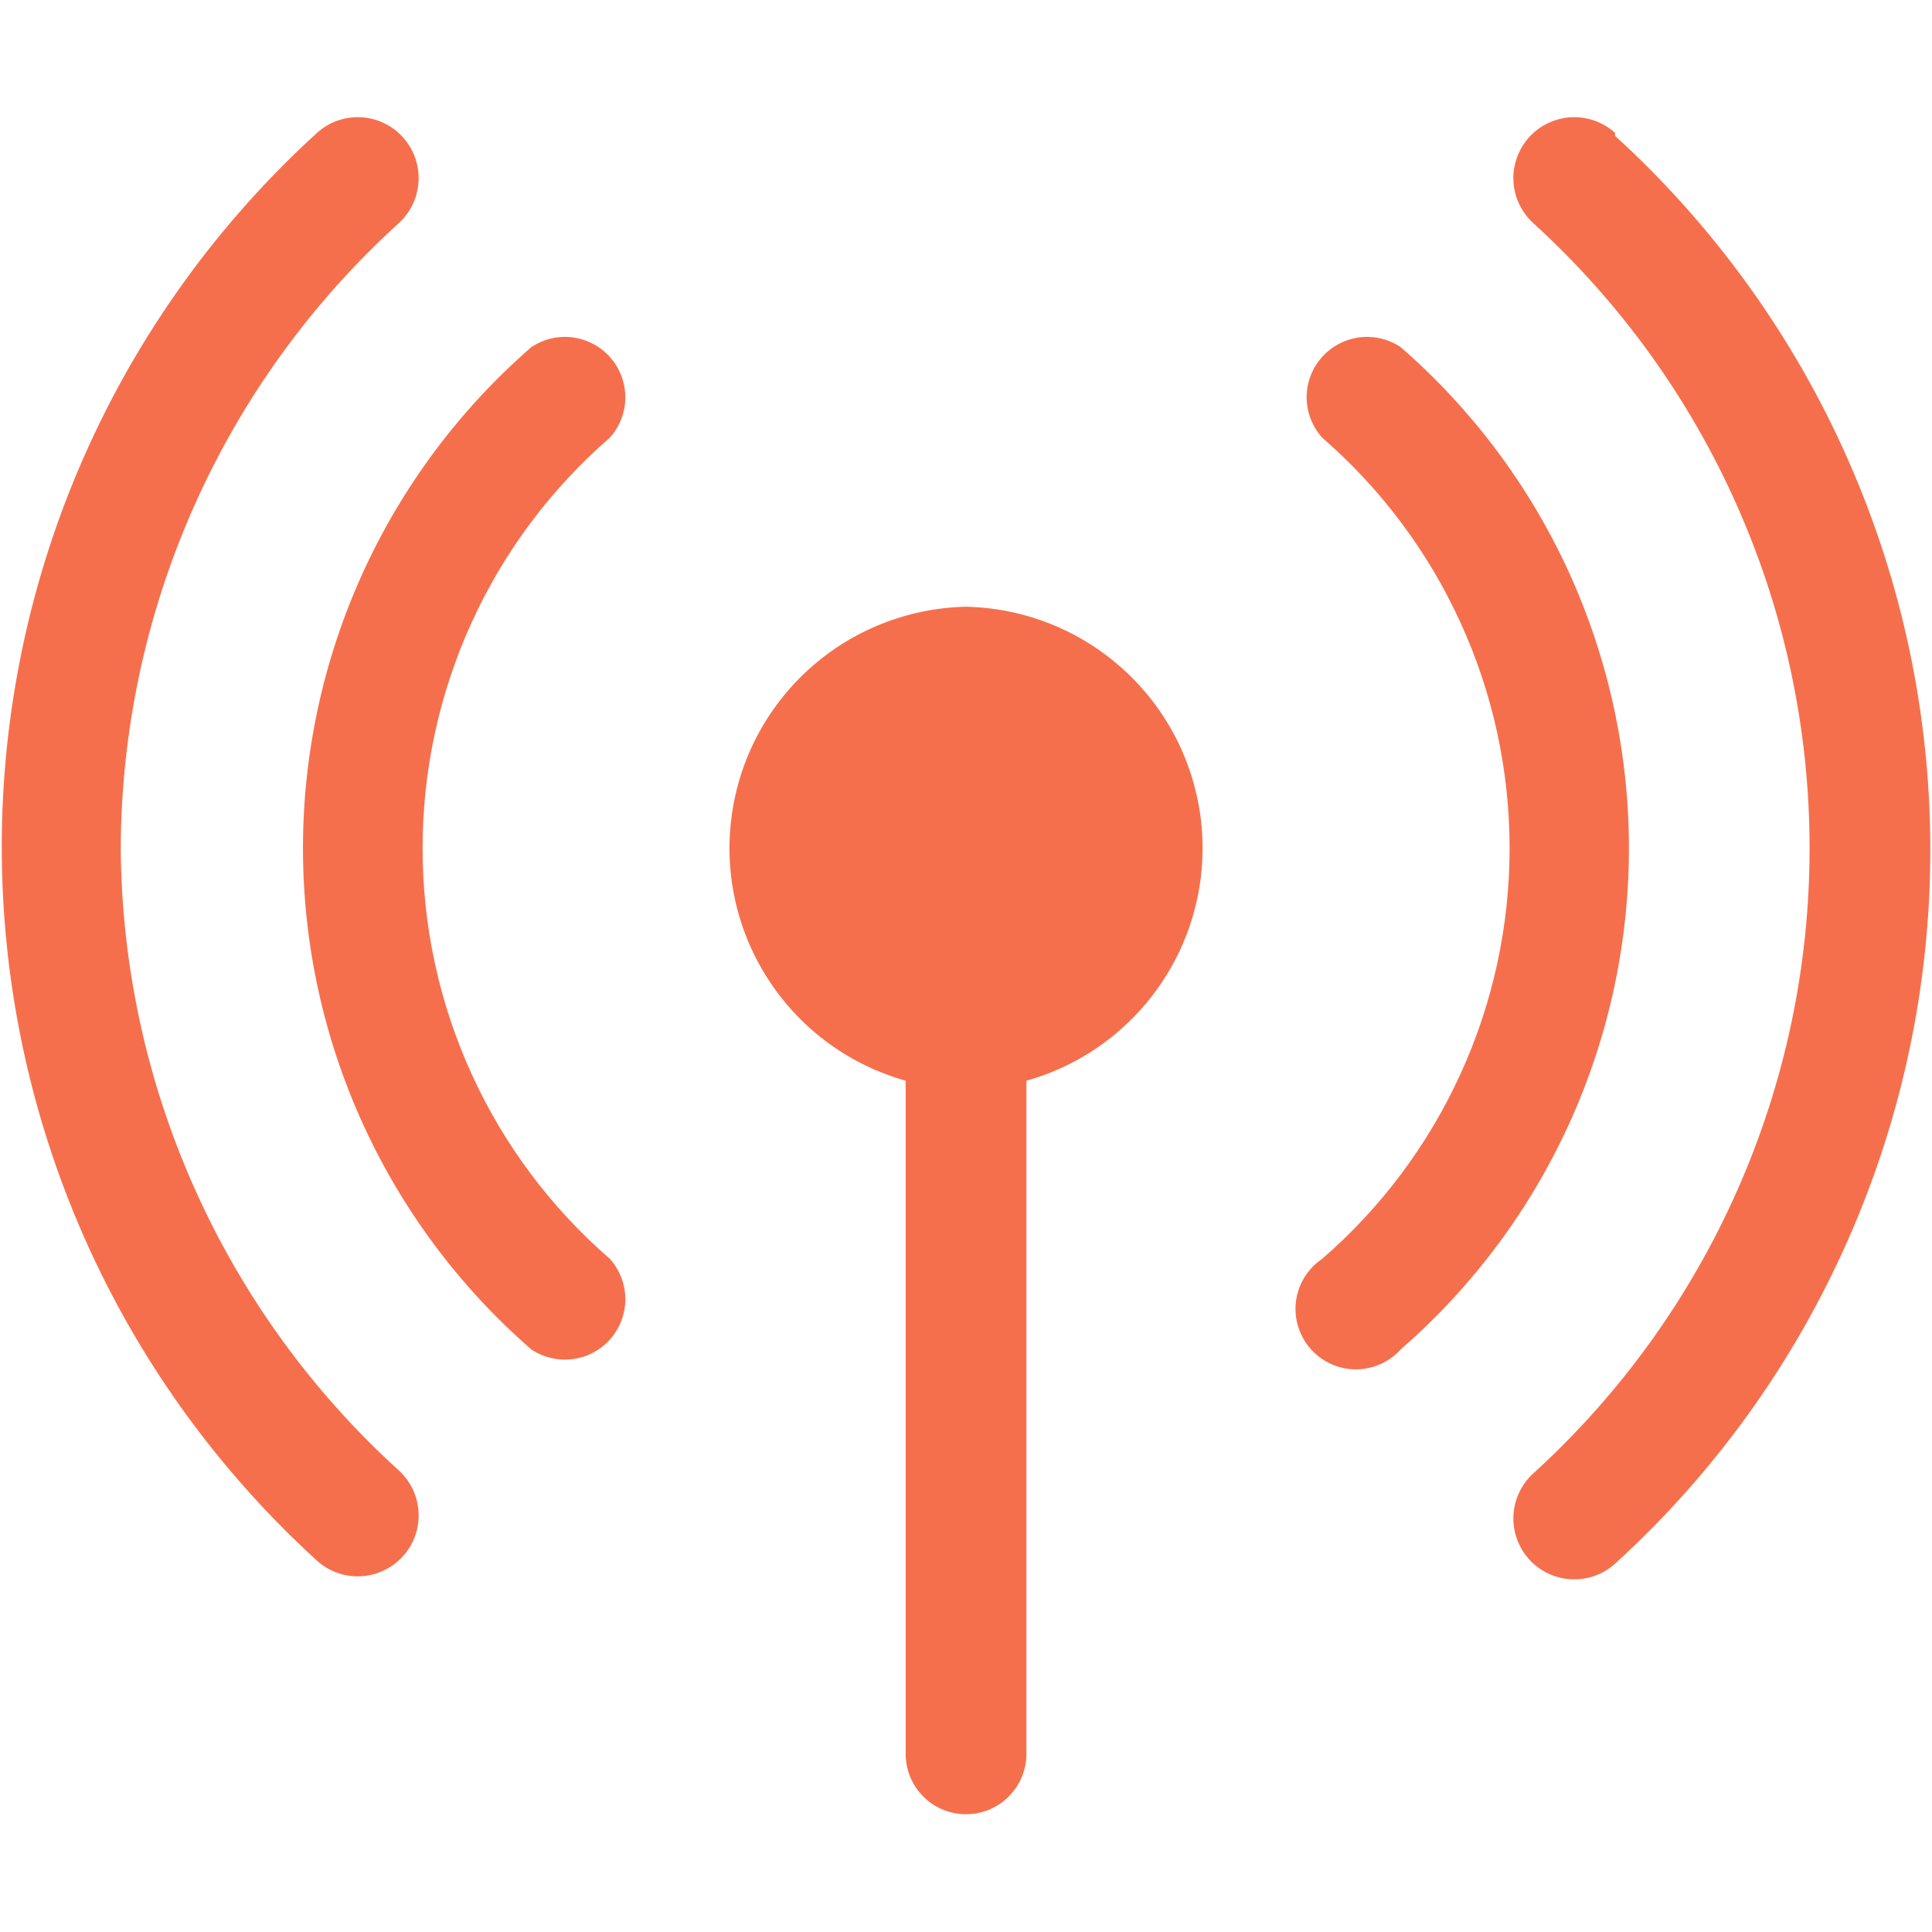<svg width="22" height="22" viewBox="0 0 22 22" fill="none" xmlns="http://www.w3.org/2000/svg">
<path d="M11 6.909C10.341 6.923 9.708 7.173 9.218 7.614C8.728 8.055 8.412 8.657 8.329 9.311C8.245 9.965 8.4 10.628 8.764 11.177C9.128 11.727 9.678 12.128 10.313 12.306V19.972C10.313 20.154 10.385 20.329 10.514 20.458C10.643 20.587 10.818 20.659 11 20.659C11.182 20.659 11.357 20.587 11.486 20.458C11.615 20.329 11.688 20.154 11.688 19.972V12.306C12.322 12.128 12.872 11.727 13.236 11.177C13.601 10.628 13.755 9.965 13.672 9.311C13.588 8.657 13.273 8.055 12.782 7.614C12.292 7.173 11.659 6.923 11 6.909Z" fill="#F66F4D"/>
<path d="M15.95 3.953C15.811 3.86 15.642 3.82 15.476 3.842C15.309 3.865 15.157 3.947 15.047 4.074C14.937 4.2 14.877 4.363 14.879 4.531C14.881 4.698 14.944 4.86 15.056 4.984C15.726 5.565 16.263 6.283 16.631 7.09C17 7.896 17.19 8.773 17.19 9.659C17.19 10.546 17 11.422 16.631 12.229C16.263 13.036 15.726 13.754 15.056 14.334C14.975 14.389 14.907 14.46 14.855 14.542C14.804 14.625 14.771 14.718 14.758 14.814C14.745 14.911 14.753 15.009 14.781 15.102C14.809 15.195 14.856 15.282 14.92 15.355C14.984 15.429 15.062 15.488 15.151 15.529C15.239 15.57 15.335 15.592 15.432 15.593C15.53 15.594 15.626 15.574 15.716 15.535C15.805 15.496 15.885 15.438 15.95 15.366C16.766 14.656 17.421 13.779 17.869 12.795C18.317 11.81 18.549 10.741 18.549 9.659C18.549 8.578 18.317 7.509 17.869 6.524C17.421 5.54 16.766 4.663 15.95 3.953ZM4.812 9.659C4.812 8.773 5.002 7.897 5.37 7.09C5.737 6.284 6.274 5.566 6.944 4.984C7.056 4.86 7.119 4.698 7.121 4.531C7.122 4.363 7.062 4.2 6.953 4.074C6.843 3.947 6.69 3.865 6.524 3.842C6.358 3.82 6.189 3.86 6.05 3.953C5.234 4.663 4.579 5.54 4.131 6.524C3.682 7.509 3.45 8.578 3.45 9.659C3.45 10.741 3.682 11.81 4.131 12.795C4.579 13.779 5.234 14.656 6.05 15.366C6.189 15.459 6.358 15.498 6.524 15.476C6.69 15.454 6.843 15.372 6.953 15.245C7.062 15.118 7.122 14.956 7.121 14.788C7.119 14.62 7.056 14.459 6.944 14.334C6.274 13.753 5.737 13.035 5.37 12.229C5.002 11.422 4.812 10.546 4.812 9.659Z" fill="#F66F4D"/>
<path d="M18.391 1.513C18.323 1.452 18.244 1.405 18.158 1.374C18.072 1.344 17.981 1.331 17.89 1.335C17.799 1.34 17.71 1.363 17.628 1.402C17.546 1.441 17.472 1.496 17.411 1.564C17.35 1.632 17.303 1.711 17.273 1.797C17.242 1.883 17.229 1.974 17.234 2.065C17.239 2.156 17.261 2.245 17.301 2.327C17.34 2.409 17.395 2.483 17.463 2.544C18.453 3.446 19.244 4.545 19.785 5.77C20.327 6.995 20.606 8.32 20.606 9.659C20.606 10.999 20.327 12.324 19.785 13.549C19.244 14.774 18.453 15.873 17.463 16.775C17.395 16.836 17.34 16.91 17.301 16.992C17.261 17.074 17.239 17.163 17.234 17.254C17.229 17.345 17.242 17.436 17.273 17.522C17.303 17.608 17.35 17.687 17.411 17.755C17.472 17.823 17.546 17.878 17.628 17.917C17.71 17.956 17.799 17.979 17.89 17.983C17.981 17.988 18.072 17.975 18.158 17.945C18.244 17.914 18.323 17.867 18.391 17.806C19.522 16.776 20.425 15.52 21.043 14.12C21.662 12.72 21.981 11.207 21.981 9.677C21.981 8.146 21.662 6.633 21.043 5.233C20.425 3.833 19.522 2.578 18.391 1.547V1.513ZM1.375 9.659C1.38 8.319 1.663 6.994 2.208 5.769C2.752 4.544 3.546 3.445 4.538 2.544C4.674 2.421 4.757 2.248 4.766 2.065C4.776 1.881 4.712 1.701 4.589 1.564C4.466 1.427 4.294 1.345 4.11 1.335C3.926 1.326 3.746 1.389 3.61 1.513C2.479 2.543 1.575 3.799 0.957 5.199C0.339 6.599 0.02 8.112 0.02 9.642C0.02 11.172 0.339 12.686 0.957 14.086C1.575 15.486 2.479 16.741 3.61 17.772C3.677 17.833 3.756 17.88 3.842 17.91C3.928 17.941 4.019 17.954 4.11 17.949C4.201 17.944 4.29 17.922 4.372 17.882C4.455 17.843 4.528 17.788 4.589 17.72C4.65 17.653 4.697 17.574 4.728 17.488C4.758 17.402 4.771 17.311 4.766 17.22C4.762 17.129 4.739 17.04 4.7 16.957C4.66 16.875 4.605 16.802 4.538 16.741C3.55 15.843 2.759 14.75 2.215 13.531C1.67 12.313 1.384 10.994 1.375 9.659Z" fill="#F66F4D"/>
</svg>
